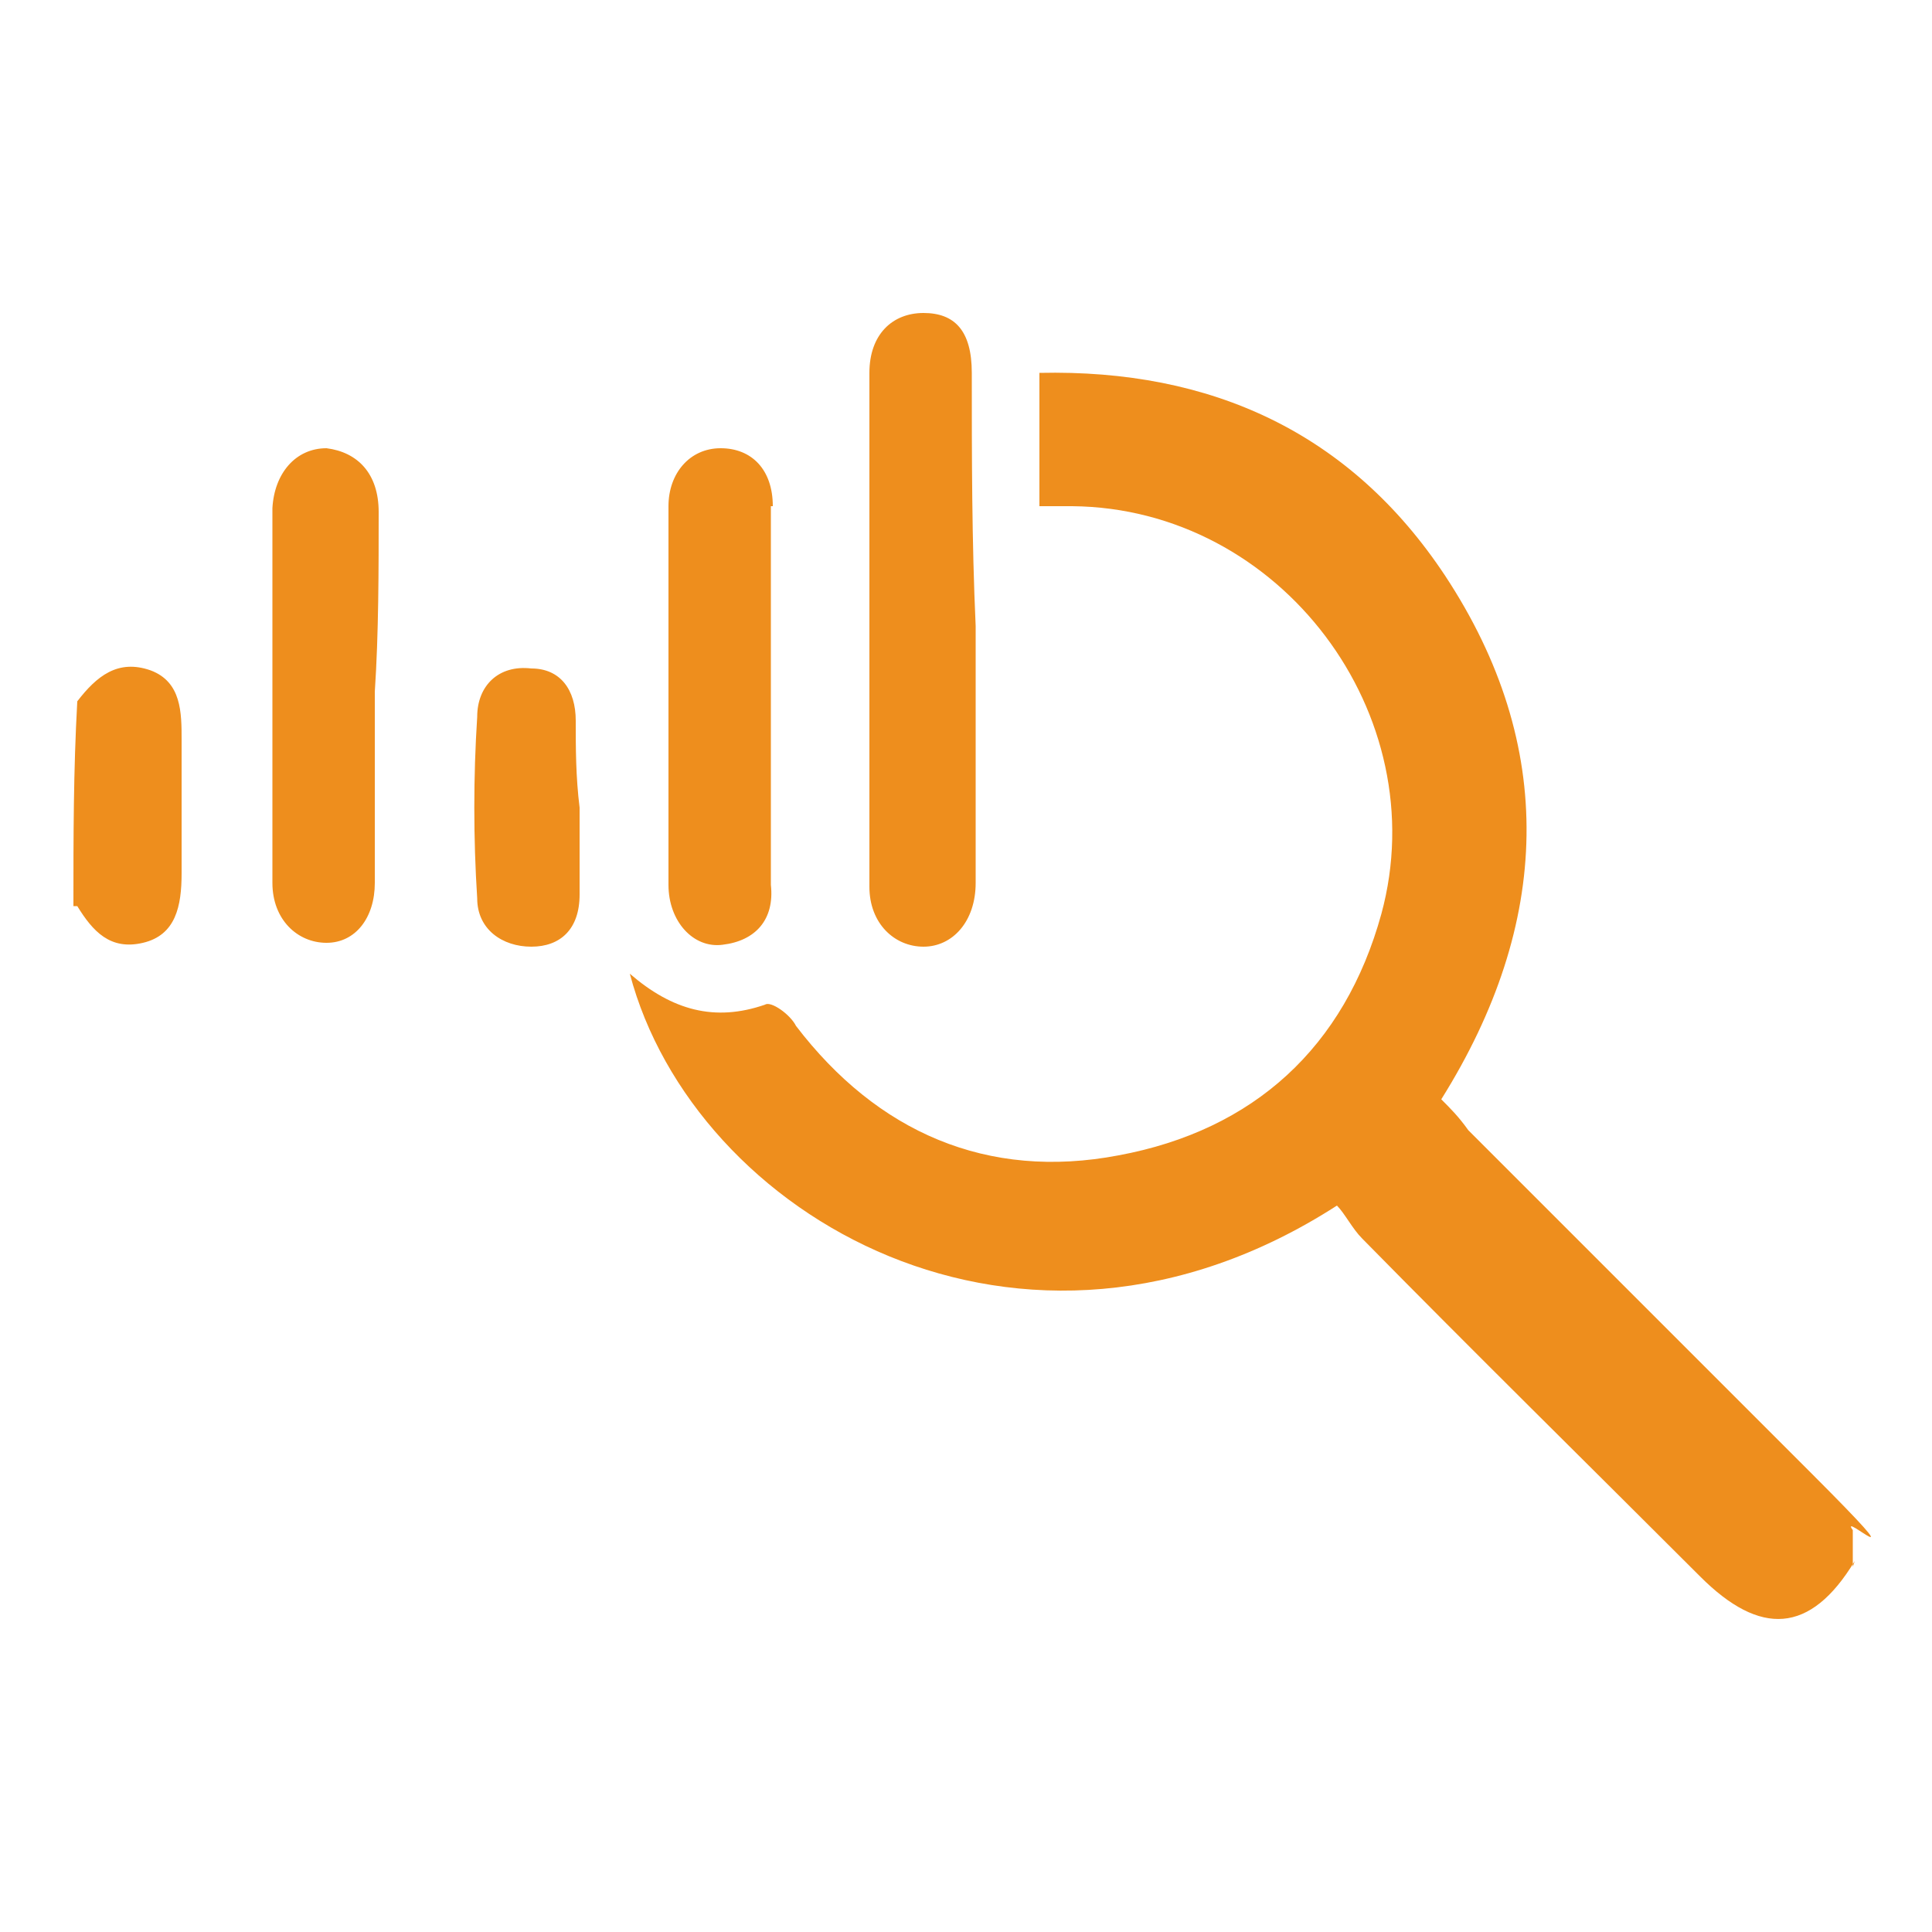 <?xml version="1.0" encoding="UTF-8"?>
<svg id="Layer_1" data-name="Layer 1" xmlns="http://www.w3.org/2000/svg" version="1.1" viewBox="0 0 100 100">
  <defs>
    <style>
      .cls-1 {
        fill: #ee8e1d;
      }

      .cls-1, .cls-2 {
        stroke-width: 0px;
      }

      .cls-2 {
        fill: #fff;
      }

      .cls-3 {
        display: none;
      }
    </style>
  </defs>
  <g id="white" class="cls-3">
    <path id="MkHBKG" class="cls-2" d="M79.4,69.7c-1.5,2.4-3.1,2.5-5.1.5-3.7-3.7-7.5-7.4-11.2-11.2-.3-.3-.6-.8-.8-1.1-10.4,6.7-21.3.3-23.4-7.7,1.4,1.2,2.8,1.6,4.5,1,.2,0,.8.3,1,.7,2.7,3.5,6.3,5.1,10.7,4.3,4.5-.8,7.5-3.6,8.7-8,1.8-6.6-3.3-13.4-10.2-13.5h-1.1v-4.4c5.7-.1,10.3,2,13.4,6.7,3.7,5.6,3.5,11.5,0,17.3.3.3.6.6.9,1,3.8,3.8,7.5,7.5,11.3,11.3s.9,1.2,1.4,1.9c0,.3,0,.8,0,1.2ZM20.6,48c.5.8,1.1,1.5,2.2,1.2s1.3-1.2,1.3-2.3v-4.4c0-.9,0-1.9-1-2.3-1.1-.4-1.8.2-2.4,1-.1,2.3-.1,4.5-.1,6.8ZM50.2,30.4c0-1.4-.6-2-1.6-2s-1.8.7-1.8,2v17c0,1.2.8,2,1.8,2s1.7-.8,1.7-2.1v-8.5c-.1-2.8-.1-5.6-.1-8.4ZM30.6,35c0-1.3-.7-2-1.7-2.1-1,0-1.7.8-1.8,2v12.4c0,1.2.8,2,1.8,2s1.6-.8,1.6-2v-6.3c.1-1.9.1-4,.1-6ZM43.6,34.8c0-1.2-.7-1.9-1.7-1.9s-1.7.8-1.7,1.9v12.5c0,1.2.8,2.1,1.8,2,1.1,0,1.7-.8,1.6-2v-6.3c0-2.1,0-4.1,0-6.2ZM37.1,41.9c0-1-.5-1.7-1.5-1.7-1.1,0-1.8.6-1.8,1.6,0,2,0,4,0,6,0,1,.8,1.6,1.8,1.6s1.6-.6,1.6-1.7v-2.9c0-1,0-2,0-2.9Z"/>
  </g>
  <g id="Orange">
    <path id="MkHBKG-2" data-name="MkHBKG" class="cls-1" d="M96,80.8c-2.3,3.8-4.9,3.9-8,.8-5.8-5.8-11.7-11.6-17.5-17.5-.5-.5-.9-1.3-1.3-1.7-16.3,10.5-33.3.5-36.6-12,2.2,1.9,4.4,2.5,7,1.6.3-.2,1.3.5,1.6,1.1,4.2,5.5,9.9,8,16.7,6.7,7-1.3,11.7-5.6,13.6-12.5,2.8-10.3-5.2-21-16-21.1h-1.7v-6.9c8.9-.2,16.1,3.1,21,10.5,5.8,8.8,5.5,18-.2,27.1.5.5.9.9,1.4,1.6,5.9,5.9,11.7,11.7,17.7,17.7s1.4,1.9,2.2,3c0,.5,0,1.3,0,1.9ZM4,46.9c.8,1.3,1.7,2.3,3.4,1.9s2-1.9,2-3.6v-6.9c0-1.4,0-3-1.6-3.6-1.7-.6-2.8.3-3.8,1.6-.2,3.6-.2,7-.2,10.6ZM50.3,19.3c0-2.2-.9-3.1-2.5-3.1s-2.8,1.1-2.8,3.1v26.6c0,1.9,1.3,3.1,2.8,3.1s2.7-1.3,2.7-3.3v-13.3c-.2-4.4-.2-8.8-.2-13.1ZM19.6,26.5c0-2-1.1-3.1-2.7-3.3-1.6,0-2.7,1.3-2.8,3.1v19.4c0,1.9,1.3,3.1,2.8,3.1s2.5-1.3,2.5-3.1v-9.9c.2-3,.2-6.3.2-9.4ZM40,26.2c0-1.9-1.1-3-2.7-3s-2.7,1.3-2.7,3v19.6c0,1.9,1.3,3.3,2.8,3.1,1.7-.2,2.7-1.3,2.5-3.1v-9.9c0-3.3,0-6.4,0-9.7ZM29.8,37.3c0-1.6-.8-2.7-2.3-2.7-1.7-.2-2.8.9-2.8,2.5-.2,3.1-.2,6.3,0,9.4,0,1.6,1.3,2.5,2.8,2.5s2.5-.9,2.5-2.7v-4.5c-.2-1.6-.2-3.1-.2-4.5Z"/>
  </g>
</svg>